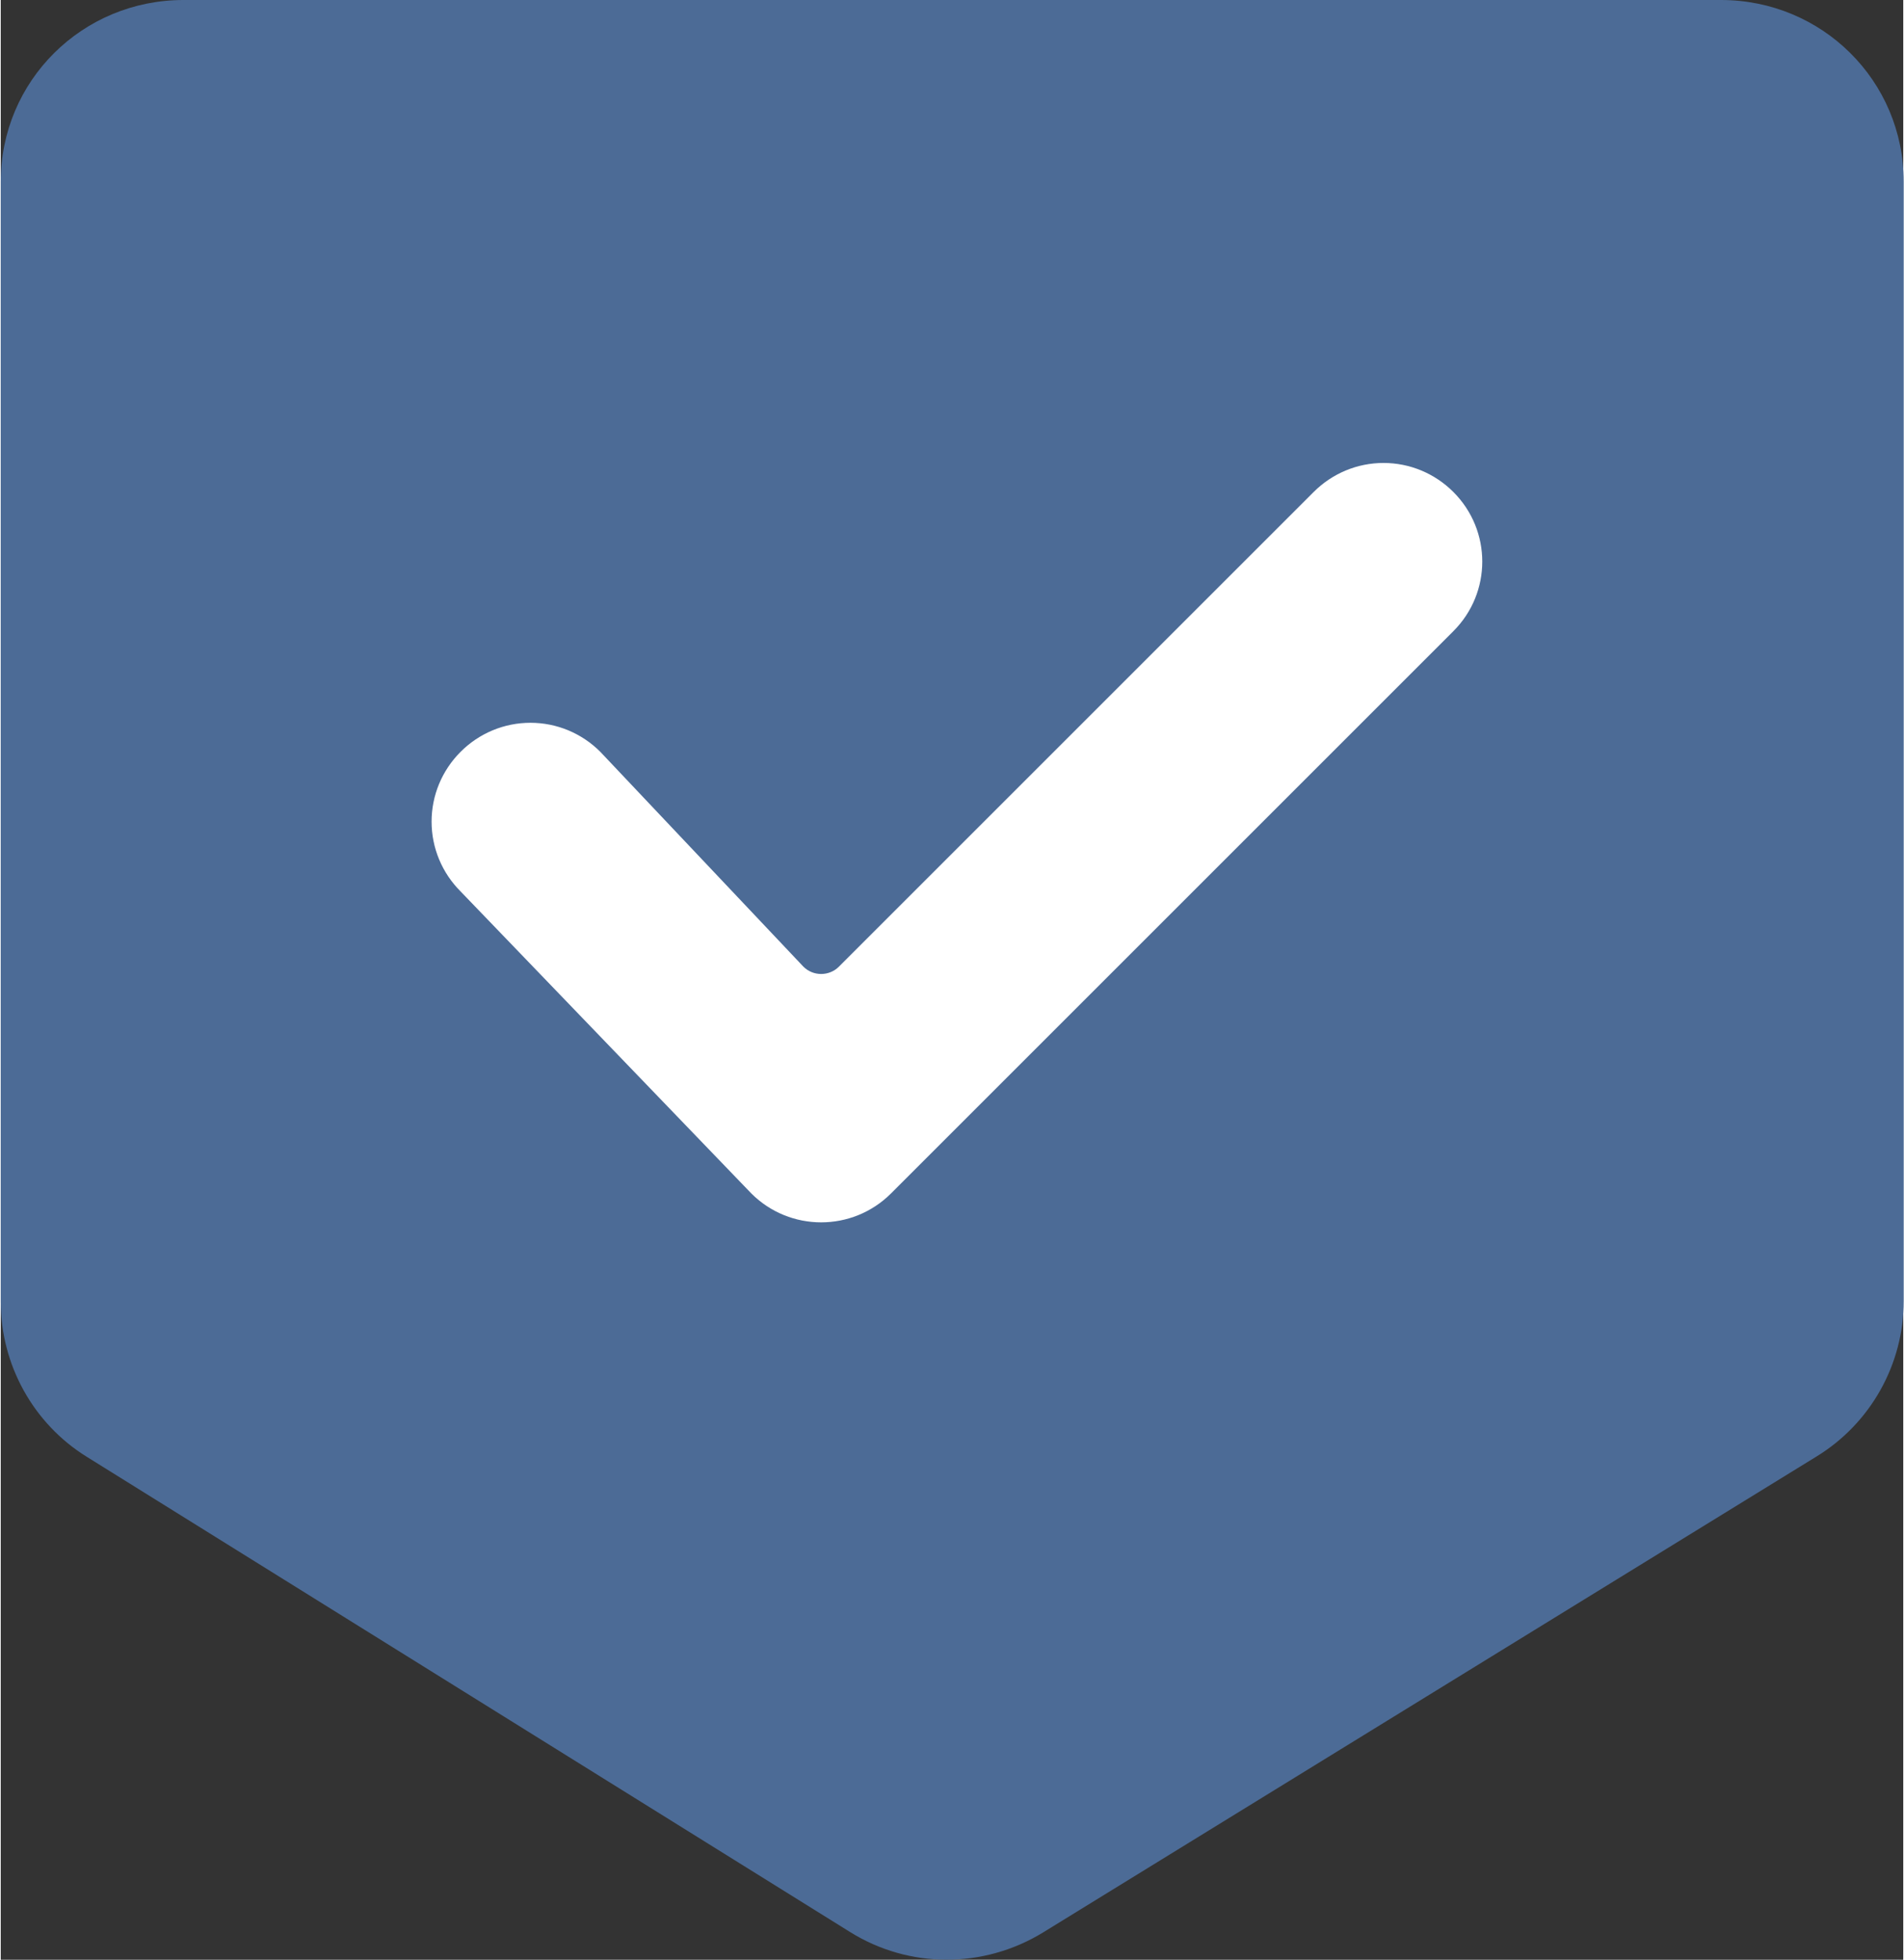 <?xml version="1.0" encoding="UTF-8"?>
<!DOCTYPE svg PUBLIC "-//W3C//DTD SVG 1.1//EN" "http://www.w3.org/Graphics/SVG/1.1/DTD/svg11.dtd">
<!-- Creator: CorelDRAW -->
<svg xmlns="http://www.w3.org/2000/svg" xml:space="preserve" width="0.509in" height="0.524in" version="1.1" style="shape-rendering:geometricPrecision; text-rendering:geometricPrecision; image-rendering:optimizeQuality; fill-rule:evenodd; clip-rule:evenodd"
viewBox="0 0 41.95 43.22"
 xmlns:xlink="http://www.w3.org/1999/xlink"
 xmlns:xodm="http://www.corel.com/coreldraw/odm/2003">
 <rect x="0" y="0" width="41.95" height="43.22" fill="#333333" stroke="none"/>
 <defs>
  <style type="text/css">
   <![CDATA[
    .fil1 {fill:white;fill-rule:nonzero}
    .fil0 {fill:#4C6B96;fill-rule:nonzero}
   ]]>
  </style>
 </defs>
 <g id="Layer_x0020_1">
  <path class="fil0" d="M37.92 0l-33.89 0c-2.23,0 -4.03,1.78 -4.03,4.01l0 24.7c0,1.39 0.72,2.69 1.9,3.42l16.83 10.48c1.3,0.81 2.94,0.81 4.25,0.01l17.06 -10.5c1.19,-0.73 1.92,-2.03 1.92,-3.43l0 -24.68c0,-2.23 -1.8,-4.01 -4.03,-4.01l0 0z"/>
  <path class="fil1" d="M32.03 13.92l-12.4 12.4c-0.85,0.85 -2.23,0.85 -3.08,0l-6.41 -6.66c-0.41,-0.41 -0.64,-0.96 -0.64,-1.54 0,-0.58 0.23,-1.13 0.64,-1.54l0 -0c0.41,-0.41 0.96,-0.64 1.54,-0.64 0.58,0 1.13,0.23 1.54,0.64l4.48 4.74c0.1,0.1 0.24,0.16 0.39,0.16 0.15,0 0.29,-0.06 0.39,-0.16l10.47 -10.47c0.41,-0.41 0.96,-0.64 1.54,-0.64 0.58,0 1.13,0.23 1.54,0.64l0 0c0.85,0.85 0.85,2.22 -0,3.07l-0 -0z"/>
 </g>
</svg>
